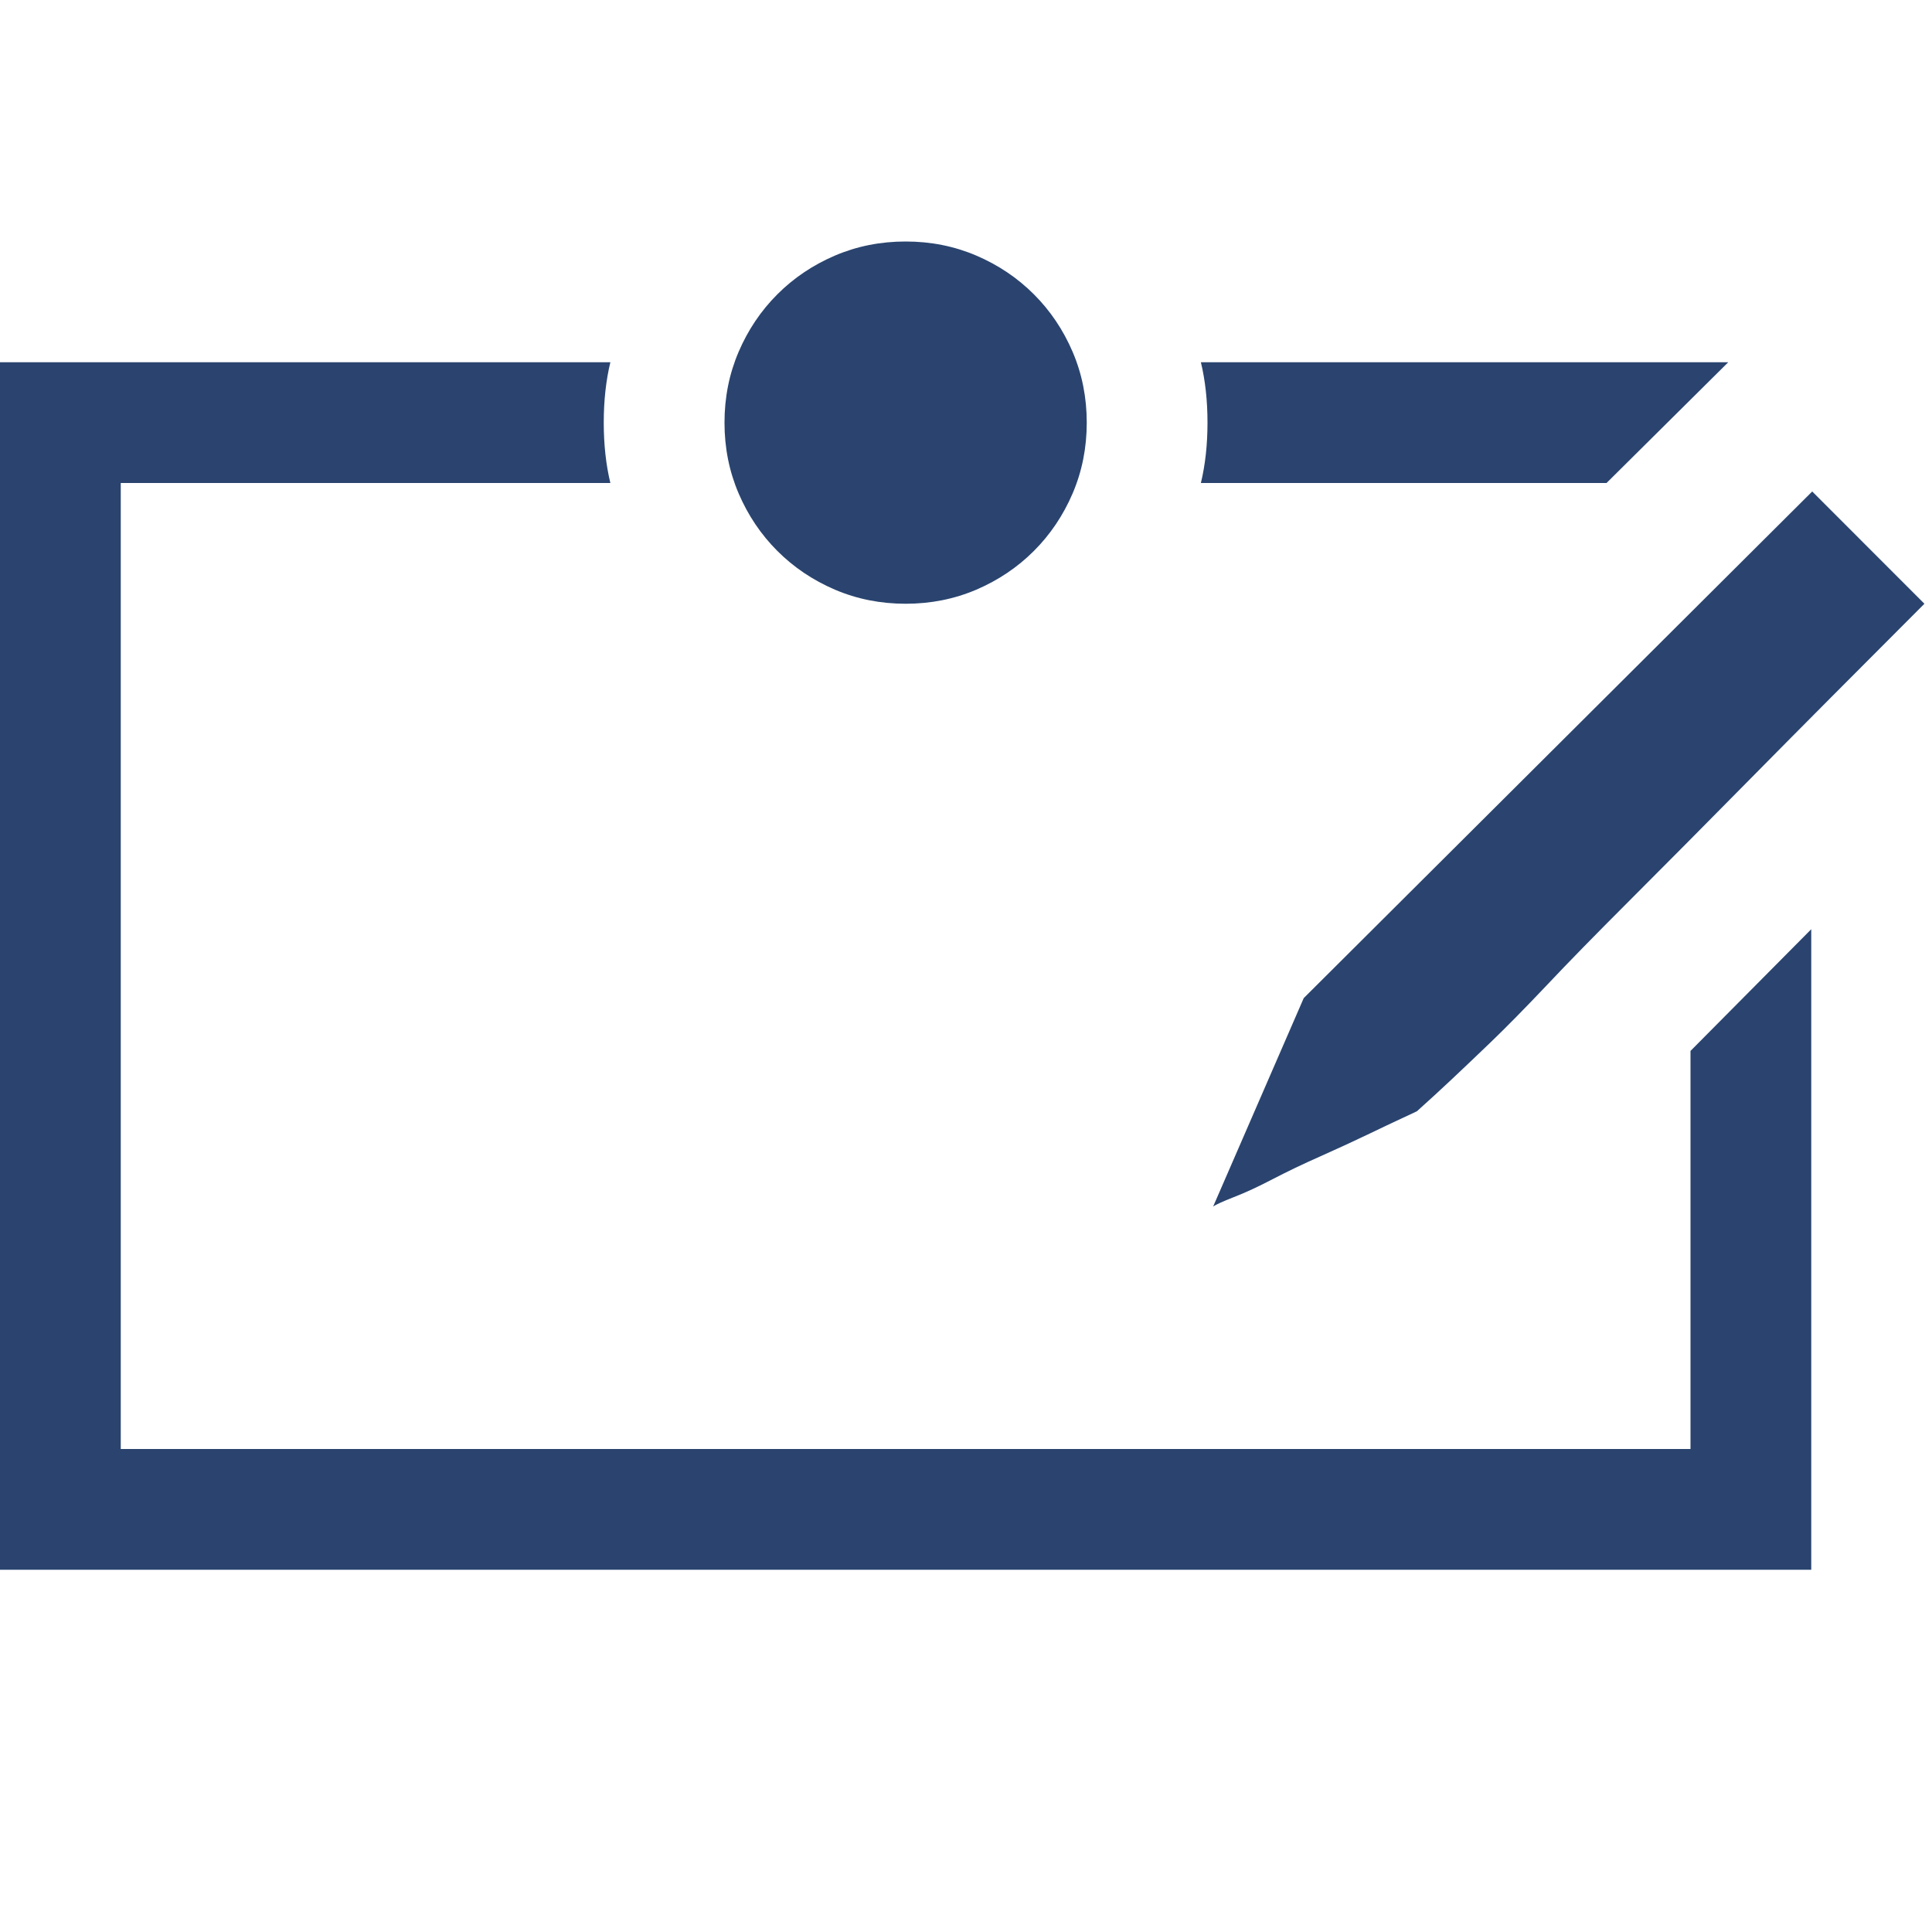 <svg width="26" height="26" viewBox="0 0 26 26" fill="none" xmlns="http://www.w3.org/2000/svg">
<path d="M21.62 6.5H16.161C16.22 6.255 16.25 5.984 16.25 5.688C16.25 5.391 16.22 5.12 16.161 4.875H23.258L21.62 6.5ZM22.75 19.5V14.143L24.375 12.505V21.125H0V4.875H8.214C8.155 5.12 8.125 5.391 8.125 5.688C8.125 5.984 8.155 6.255 8.214 6.5H1.625V19.5H22.75ZM12.188 8.125C11.849 8.125 11.532 8.062 11.235 7.935C10.939 7.808 10.681 7.634 10.461 7.414C10.241 7.194 10.067 6.936 9.94 6.64C9.813 6.343 9.75 6.026 9.75 5.688C9.75 5.349 9.813 5.032 9.94 4.735C10.067 4.439 10.241 4.181 10.461 3.961C10.681 3.741 10.939 3.567 11.235 3.44C11.532 3.313 11.849 3.25 12.188 3.25C12.526 3.25 12.843 3.313 13.14 3.44C13.436 3.567 13.694 3.741 13.914 3.961C14.134 4.181 14.308 4.439 14.435 4.735C14.562 5.032 14.625 5.349 14.625 5.688C14.625 6.026 14.562 6.343 14.435 6.64C14.308 6.936 14.134 7.194 13.914 7.414C13.694 7.634 13.436 7.808 13.14 7.935C12.843 8.062 12.526 8.125 12.188 8.125ZM16.326 16.237L17.545 13.432L24.388 6.614L25.898 8.125C24.993 9.031 24.218 9.809 23.575 10.461C22.932 11.113 22.382 11.667 21.925 12.124C21.468 12.581 21.095 12.962 20.808 13.267C20.52 13.571 20.27 13.825 20.059 14.028C19.847 14.231 19.669 14.401 19.525 14.536C19.381 14.671 19.229 14.811 19.068 14.955L18.878 15.044C18.751 15.103 18.59 15.179 18.395 15.273C18.201 15.366 17.989 15.463 17.761 15.565C17.532 15.666 17.321 15.768 17.126 15.869C16.931 15.971 16.758 16.051 16.605 16.11C16.453 16.17 16.36 16.212 16.326 16.237Z" fill="#2A446F"/>
</svg>
